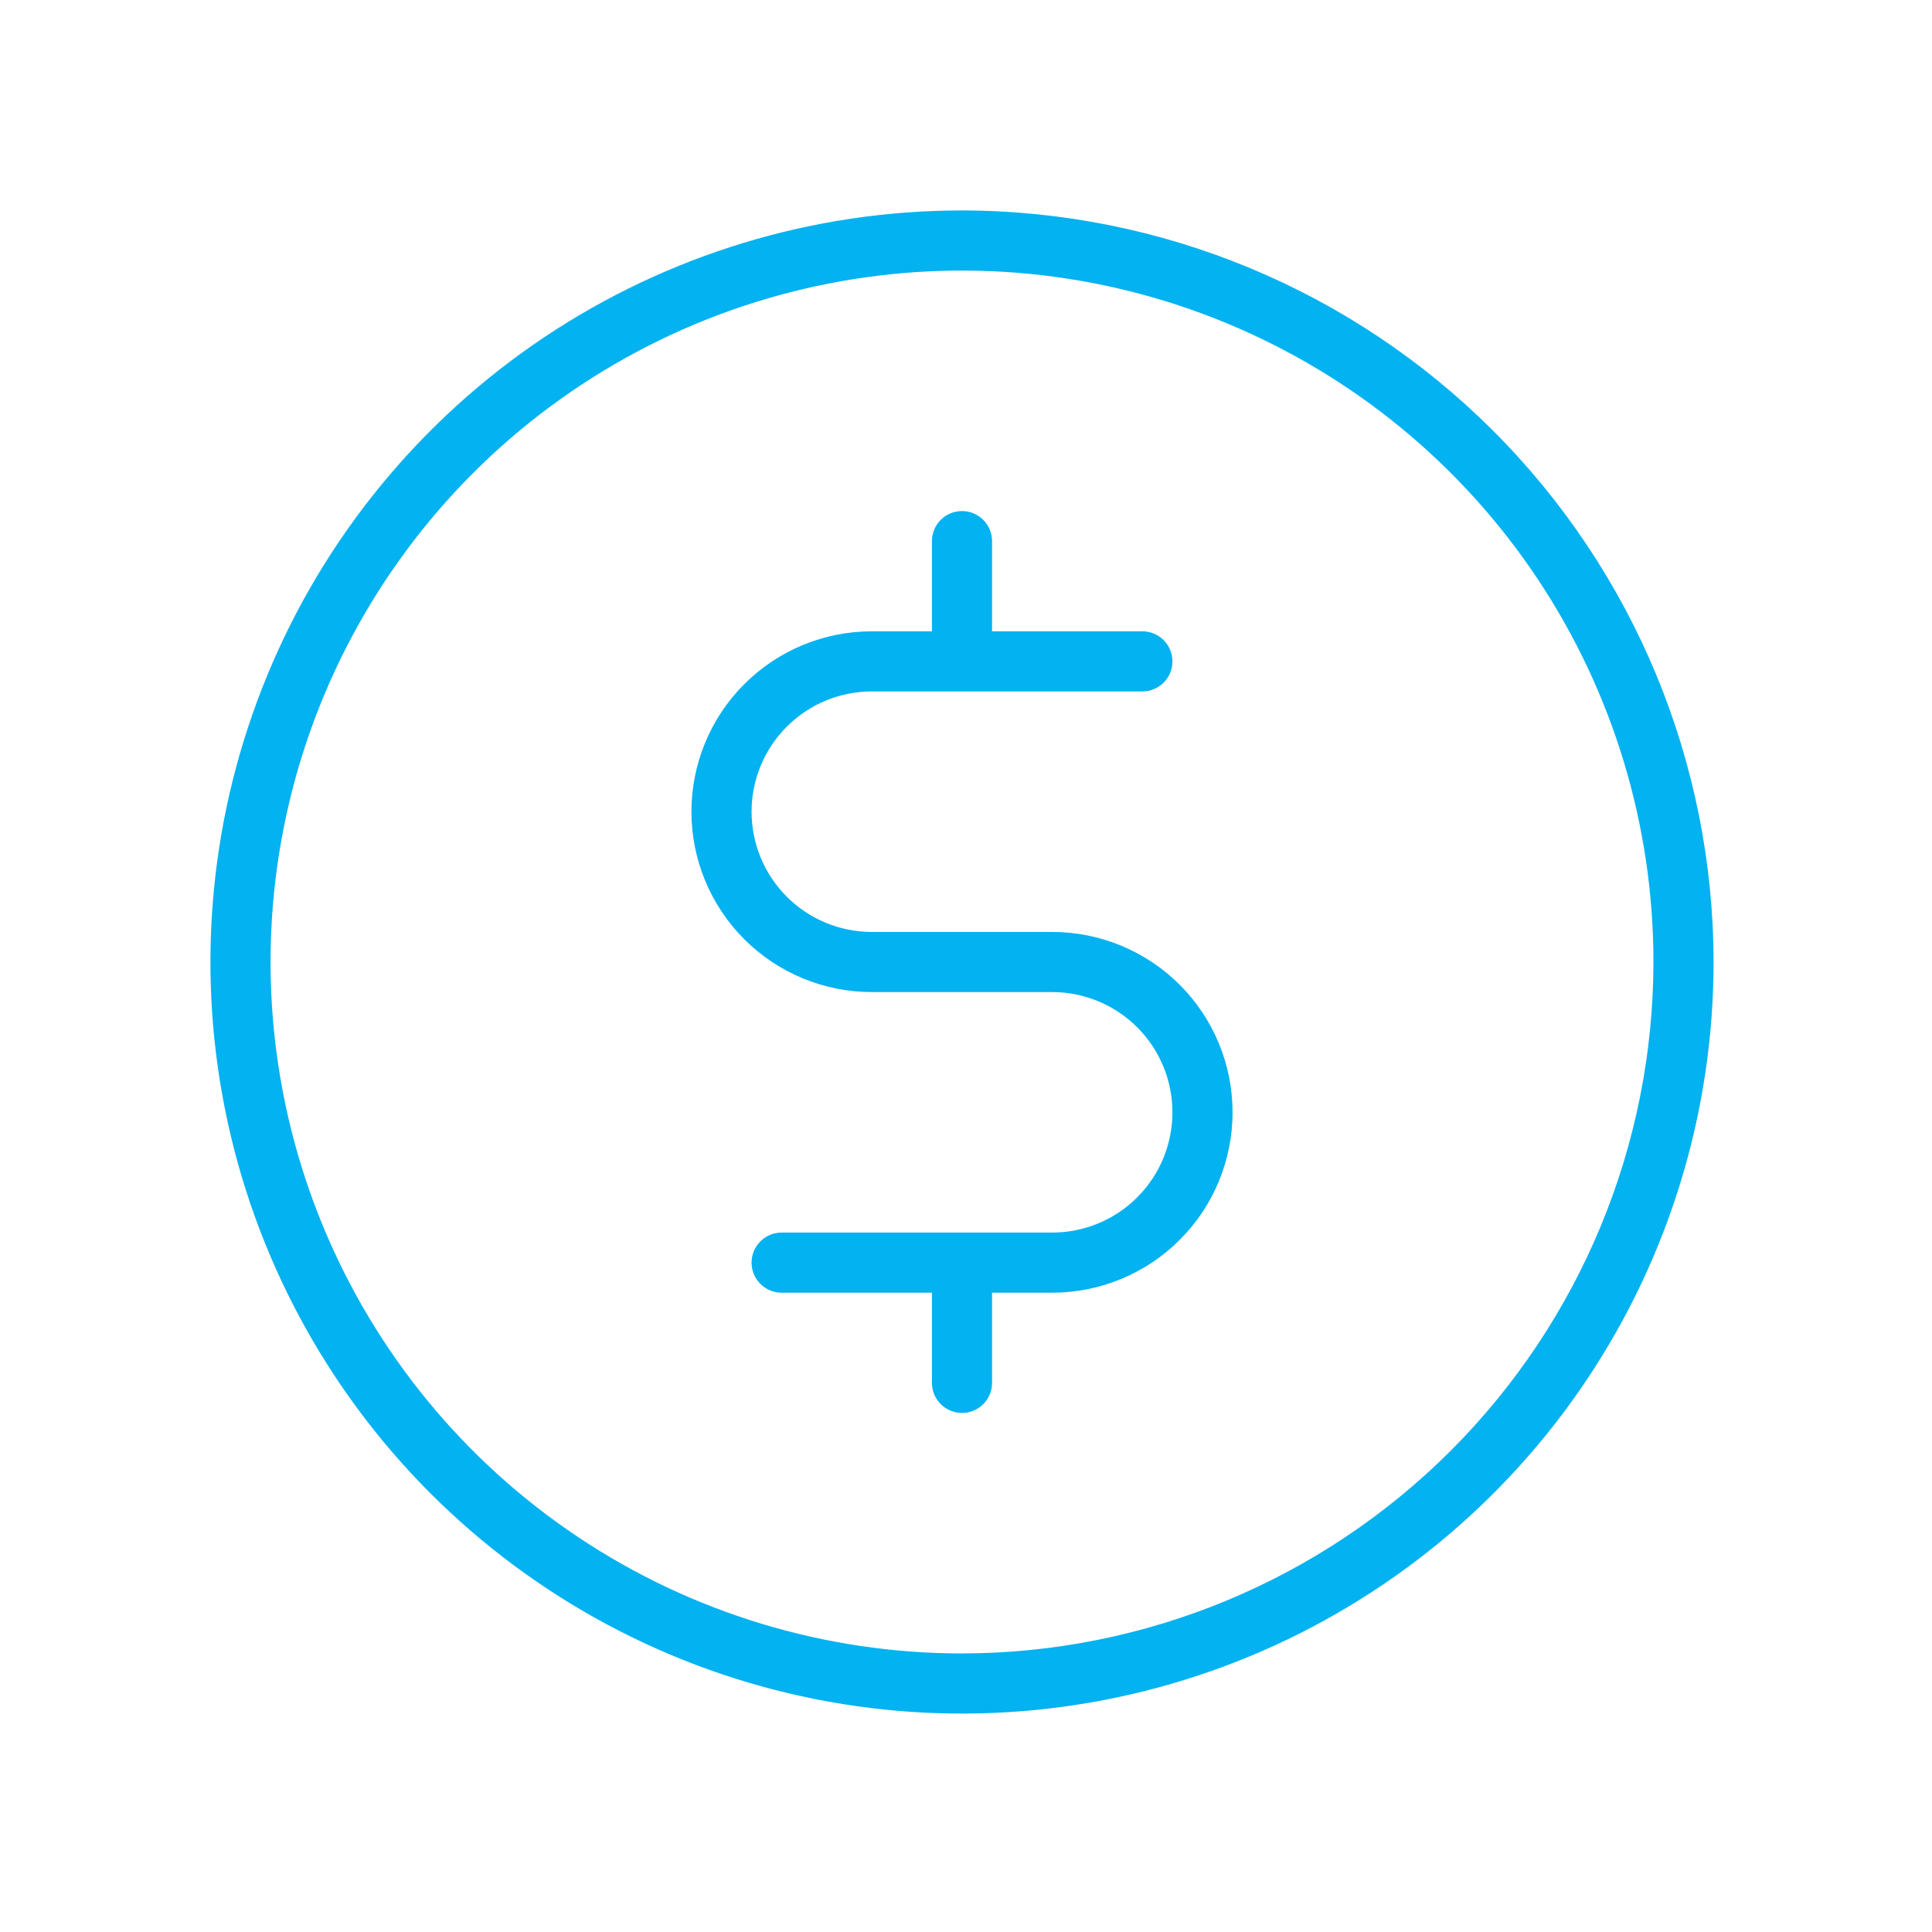 <svg width="133" height="133" viewBox="0 0 133 133" fill="none" xmlns="http://www.w3.org/2000/svg">
<path d="M66.225 14.487C55.992 14.487 45.989 17.521 37.48 23.206C28.972 28.891 22.341 36.972 18.425 46.426C14.509 55.88 13.484 66.282 15.48 76.319C17.477 86.355 22.404 95.574 29.64 102.81C36.876 110.045 46.095 114.973 56.131 116.969C66.167 118.966 76.57 117.941 86.024 114.025C95.478 110.109 103.558 103.478 109.243 94.969C114.929 86.461 117.963 76.458 117.963 66.225C117.948 52.508 112.492 39.357 102.792 29.657C93.093 19.958 79.942 14.502 66.225 14.487ZM66.225 113.824C56.81 113.824 47.608 111.033 39.78 105.802C31.952 100.572 25.851 93.138 22.249 84.441C18.646 75.743 17.703 66.172 19.54 56.939C21.377 47.706 25.91 39.224 32.567 32.567C39.224 25.91 47.705 21.377 56.938 19.541C66.172 17.704 75.742 18.646 84.44 22.249C93.138 25.852 100.572 31.953 105.802 39.78C111.032 47.608 113.824 56.811 113.824 66.225C113.81 78.845 108.791 90.944 99.867 99.868C90.944 108.791 78.844 113.811 66.225 113.824ZM84.85 76.573C84.85 79.866 83.542 83.024 81.213 85.353C78.885 87.682 75.727 88.99 72.433 88.99H68.294V95.198C68.294 95.747 68.076 96.274 67.688 96.662C67.3 97.05 66.773 97.268 66.225 97.268C65.676 97.268 65.149 97.05 64.761 96.662C64.373 96.274 64.155 95.747 64.155 95.198V88.99H53.807C53.259 88.99 52.732 88.772 52.344 88.384C51.956 87.996 51.738 87.469 51.738 86.92C51.738 86.371 51.956 85.845 52.344 85.457C52.732 85.069 53.259 84.851 53.807 84.851H72.433C74.629 84.851 76.734 83.979 78.287 82.426C79.839 80.874 80.711 78.768 80.711 76.573C80.711 74.377 79.839 72.272 78.287 70.719C76.734 69.167 74.629 68.295 72.433 68.295H60.016C56.723 68.295 53.564 66.986 51.236 64.658C48.907 62.329 47.599 59.171 47.599 55.877C47.599 52.584 48.907 49.426 51.236 47.097C53.564 44.769 56.723 43.46 60.016 43.46H64.155V37.252C64.155 36.703 64.373 36.176 64.761 35.788C65.149 35.4 65.676 35.182 66.225 35.182C66.773 35.182 67.3 35.4 67.688 35.788C68.076 36.176 68.294 36.703 68.294 37.252V43.46H78.642C79.191 43.46 79.717 43.678 80.105 44.066C80.493 44.455 80.711 44.981 80.711 45.53C80.711 46.079 80.493 46.605 80.105 46.993C79.717 47.381 79.191 47.599 78.642 47.599H60.016C57.821 47.599 55.715 48.471 54.163 50.024C52.61 51.576 51.738 53.682 51.738 55.877C51.738 58.073 52.61 60.178 54.163 61.731C55.715 63.283 57.821 64.156 60.016 64.156H72.433C75.727 64.156 78.885 65.464 81.213 67.793C83.542 70.121 84.85 73.279 84.85 76.573Z" fill="#03B2F0"/>
</svg>
